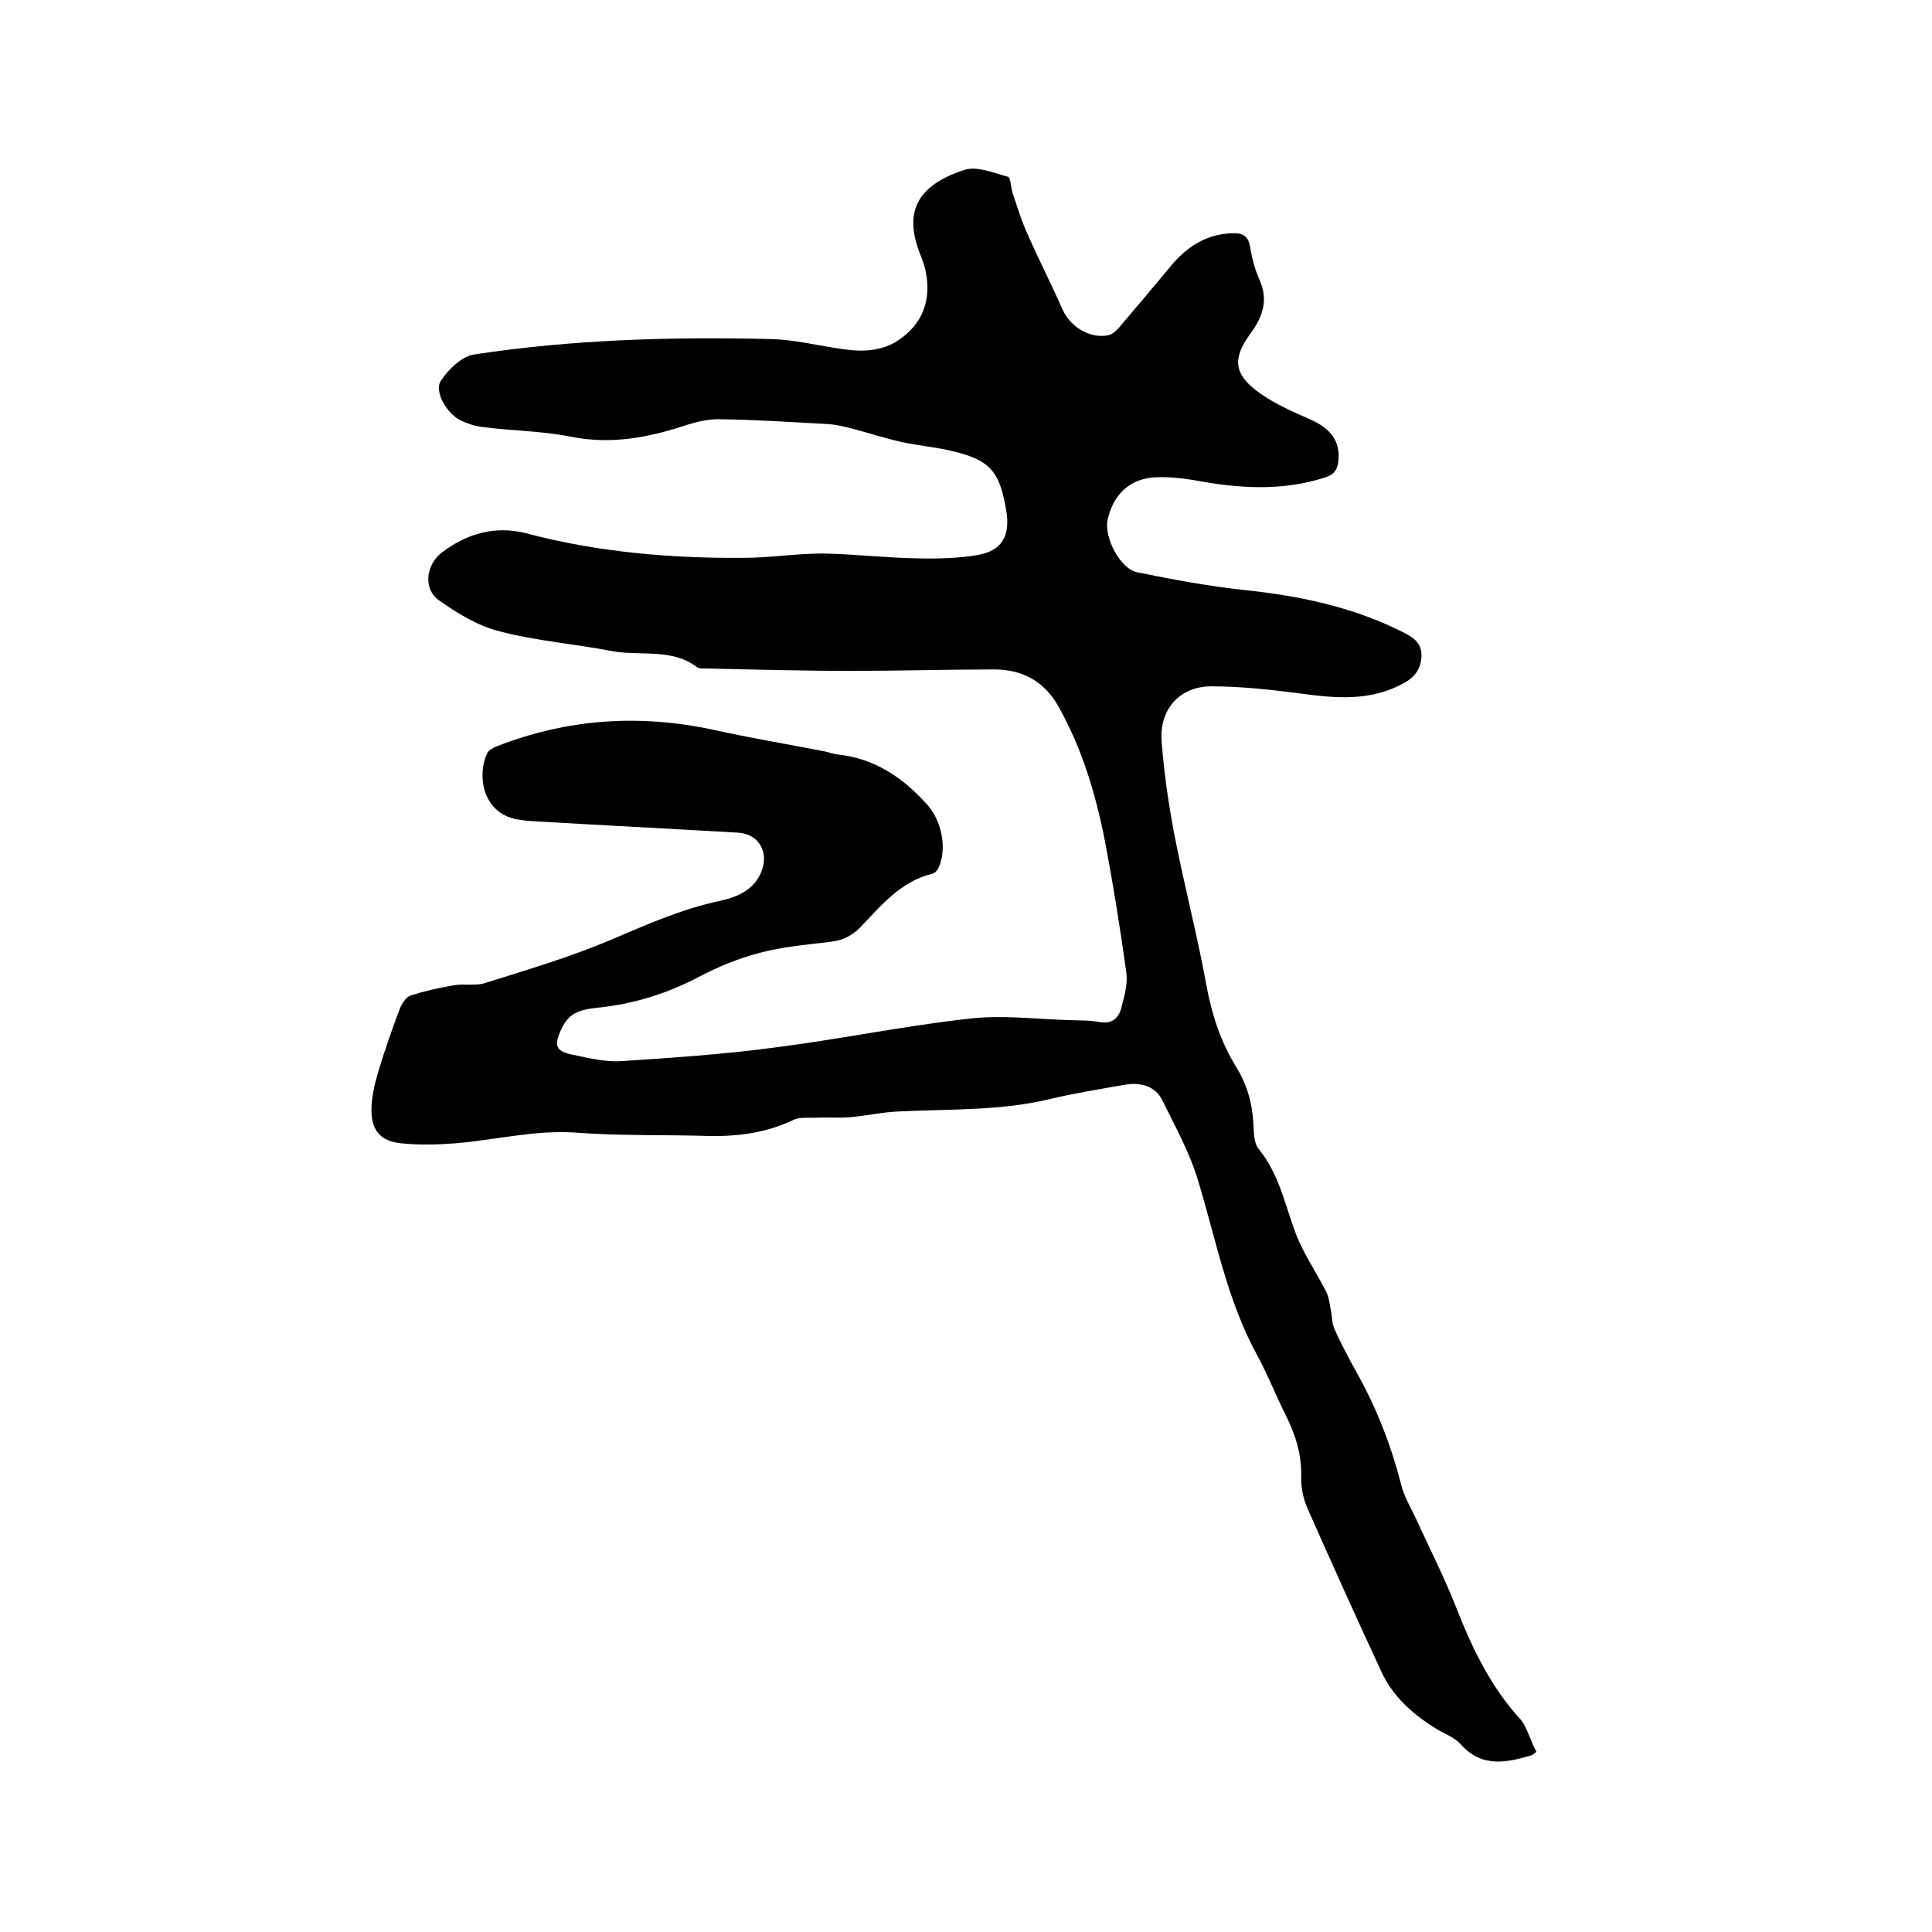 <svg enable-background="new 0 0 400 400" viewBox="0 0 400 400" xmlns="http://www.w3.org/2000/svg"><path d="m318.1 362.7c-.8.6-.9.7-1 .7-5.3 1.6-10.4 2.6-14.7-2.3-1.3-1.4-3.4-2.2-5.1-3.2-4.8-3-8.9-6.6-11.3-11.8-5.2-11.2-10.3-22.5-15.3-33.8-.9-2.1-1.4-4.5-1.3-6.8.1-4.6-1.3-8.7-3.3-12.7s-3.6-8.1-5.7-12c-6.3-11.4-8.6-24-12.3-36.2-1.7-5.8-4.7-11.2-7.4-16.7-1.5-3.1-4.6-3.9-7.9-3.3-5.1.9-10.2 1.7-15.2 2.9-10.3 2.5-20.8 2.1-31.2 2.6-3.5.1-6.9.9-10.3 1.2-2.4.2-4.8 0-7.1.1-1.6.1-3.5-.2-4.8.5-5.5 2.6-11.2 3.4-17.3 3.3-9.2-.3-18.4 0-27.6-.7-8.5-.6-16.6 1.5-24.9 2.2-3.8.3-7.6.4-11.4 0-4.1-.4-6.1-2.6-6.1-6.8 0-2.8.7-5.6 1.5-8.3 1.3-4.3 2.8-8.6 4.4-12.8.4-1 1.3-2.4 2.2-2.7 2.9-.9 5.9-1.6 8.9-2.1 2.2-.4 4.6.2 6.6-.5 8.6-2.7 17.4-5.3 25.7-8.8 7.5-3.2 14.9-6.5 22.9-8.2 3.7-.8 7.1-2.3 8.6-6.2s-.6-7.6-4.8-7.9c-13.7-.8-27.5-1.5-41.2-2.3-1.8-.1-3.6-.2-5.3-.6-6.7-1.7-7.6-9.3-5.5-13.6.3-.6 1.2-1.1 2-1.4 14.6-5.7 29.5-6.7 44.8-3.4 7.7 1.7 15.5 3 23.2 4.5.8.2 1.6.5 2.5.6 7.6.8 13.4 4.7 18.4 10.2 3.1 3.3 4.4 9.2 2.5 13.3-.2.5-.8 1.1-1.3 1.2-6.5 1.6-10.5 6.5-14.8 11-1.8 1.9-3.8 2.8-6.3 3.1-4.9.6-9.9 1-14.7 2.3-4.3 1.1-8.6 2.9-12.6 5-6.5 3.4-13.2 5.5-20.5 6.3-2 .2-4.2.5-5.7 1.6s-2.5 3.2-3 5.1c-.6 2.3 1.8 2.8 3.3 3.1 3.3.7 6.7 1.5 9.9 1.3 10.5-.7 21.1-1.4 31.6-2.8 13.5-1.7 26.9-4.5 40.5-6 6.8-.8 13.7.1 20.6.3 2.1.1 4.3 0 6.3.4 2.7.5 4.1-.9 4.6-3.1.6-2.3 1.3-4.8 1-7.1-1.3-9.4-2.8-18.8-4.6-28.1-1.9-9.4-4.7-18.6-9.5-27.1-3-5.3-7.6-7.6-13.3-7.6-9.8 0-19.7.3-29.5.3-10.2 0-20.5-.3-30.7-.5-.4 0-.9 0-1.2-.2-5.3-4.1-11.8-2.3-17.7-3.4-7.8-1.5-15.7-2.1-23.3-4.1-4.4-1.1-8.7-3.7-12.5-6.4-3.4-2.4-2.7-7.5.7-10 5.2-3.9 11-5.5 17.3-3.9 14.7 3.9 29.8 5.2 44.9 5.1 5.5 0 11-.9 16.5-.9 6.5.1 13.1.9 19.6 1 4.2.1 8.5 0 12.6-.7 4.9-.9 6.6-3.9 5.9-8.8-1.4-8.7-3.4-11-12.1-12.9-3.2-.7-6.5-1-9.7-1.7-3.5-.8-6.9-1.9-10.3-2.8-1.6-.4-3.3-.8-4.9-.9-7.4-.4-14.8-.9-22.2-1-2.4-.1-4.8.5-7.1 1.2-7.8 2.6-15.6 4.1-24 2.4-6-1.2-12.2-1.2-18.3-2-1.5-.2-3.1-.7-4.5-1.4-2.8-1.4-5.5-6-4-8.2 1.5-2.3 4.3-5 6.8-5.4 20.3-3.1 40.9-3.7 61.4-3.2 5 .1 10 1.4 15.1 2.1 4.1.6 8.2.4 11.6-2 4.8-3.3 6.6-8.1 5.5-13.9-.2-1.1-.6-2.3-1-3.3-3.8-9.1-.9-14.7 8.9-17.9 2.6-.9 6.1.6 9.1 1.4.5.1.6 2.1.9 3.2 1 3 1.9 6 3.2 8.8 2.3 5.2 4.9 10.3 7.2 15.5 1.6 3.6 5.7 6.1 9.5 5.3.8-.2 1.6-.9 2.2-1.6 3.6-4.2 7.1-8.4 10.6-12.6 3.3-4 7.3-6.7 12.7-6.9 2.1-.1 3.4.4 3.8 2.7.4 2.4 1 4.8 2 7 1.9 4.3.5 7.8-2 11.2-3.4 4.7-3.5 7.9 1.1 11.5 3.3 2.6 7.4 4.4 11.3 6.1 4.3 1.9 6.3 4.5 5.9 8.6-.2 1.9-.9 2.9-2.9 3.5-8.2 2.6-16.4 2.3-24.8.9-3.2-.6-6.5-1.1-9.7-1-5.6.1-9.2 3.4-10.4 8.9-.7 3.6 2.6 10.1 6.2 10.8 7.4 1.5 14.9 2.9 22.5 3.7 11.3 1.2 22.1 3.5 32.3 8.6 2 1 4 2.1 4 4.8 0 2.6-1.2 4.5-3.6 5.8-6.8 3.8-14 3.2-21.3 2.2-6.2-.8-12.4-1.5-18.6-1.5-6.6 0-10.8 4.8-10.3 11.4.5 6.4 1.4 12.8 2.6 19.1 2 10.4 4.7 20.6 6.6 31 1.1 6.2 3 12.1 6.3 17.4 2.2 3.6 3.3 7.5 3.5 11.7.1 1.8.1 4 1.1 5.2 4.2 5.1 5.4 11.4 7.6 17.3 1.6 4.3 4.3 8.1 6.4 12.3.6 1.2.7 2.7 1 4.1.2 1.2.2 2.5.7 3.6 1.4 3.1 3 6.1 4.6 9 4.1 7.3 7.1 15 9.2 23.2.6 2.4 1.9 4.6 3 6.9 2.7 5.9 5.7 11.8 8.1 17.8 3.4 8.7 7.3 17.1 13.8 24.1 1.2 1.6 1.9 4.3 3.1 6.5z"/></svg>